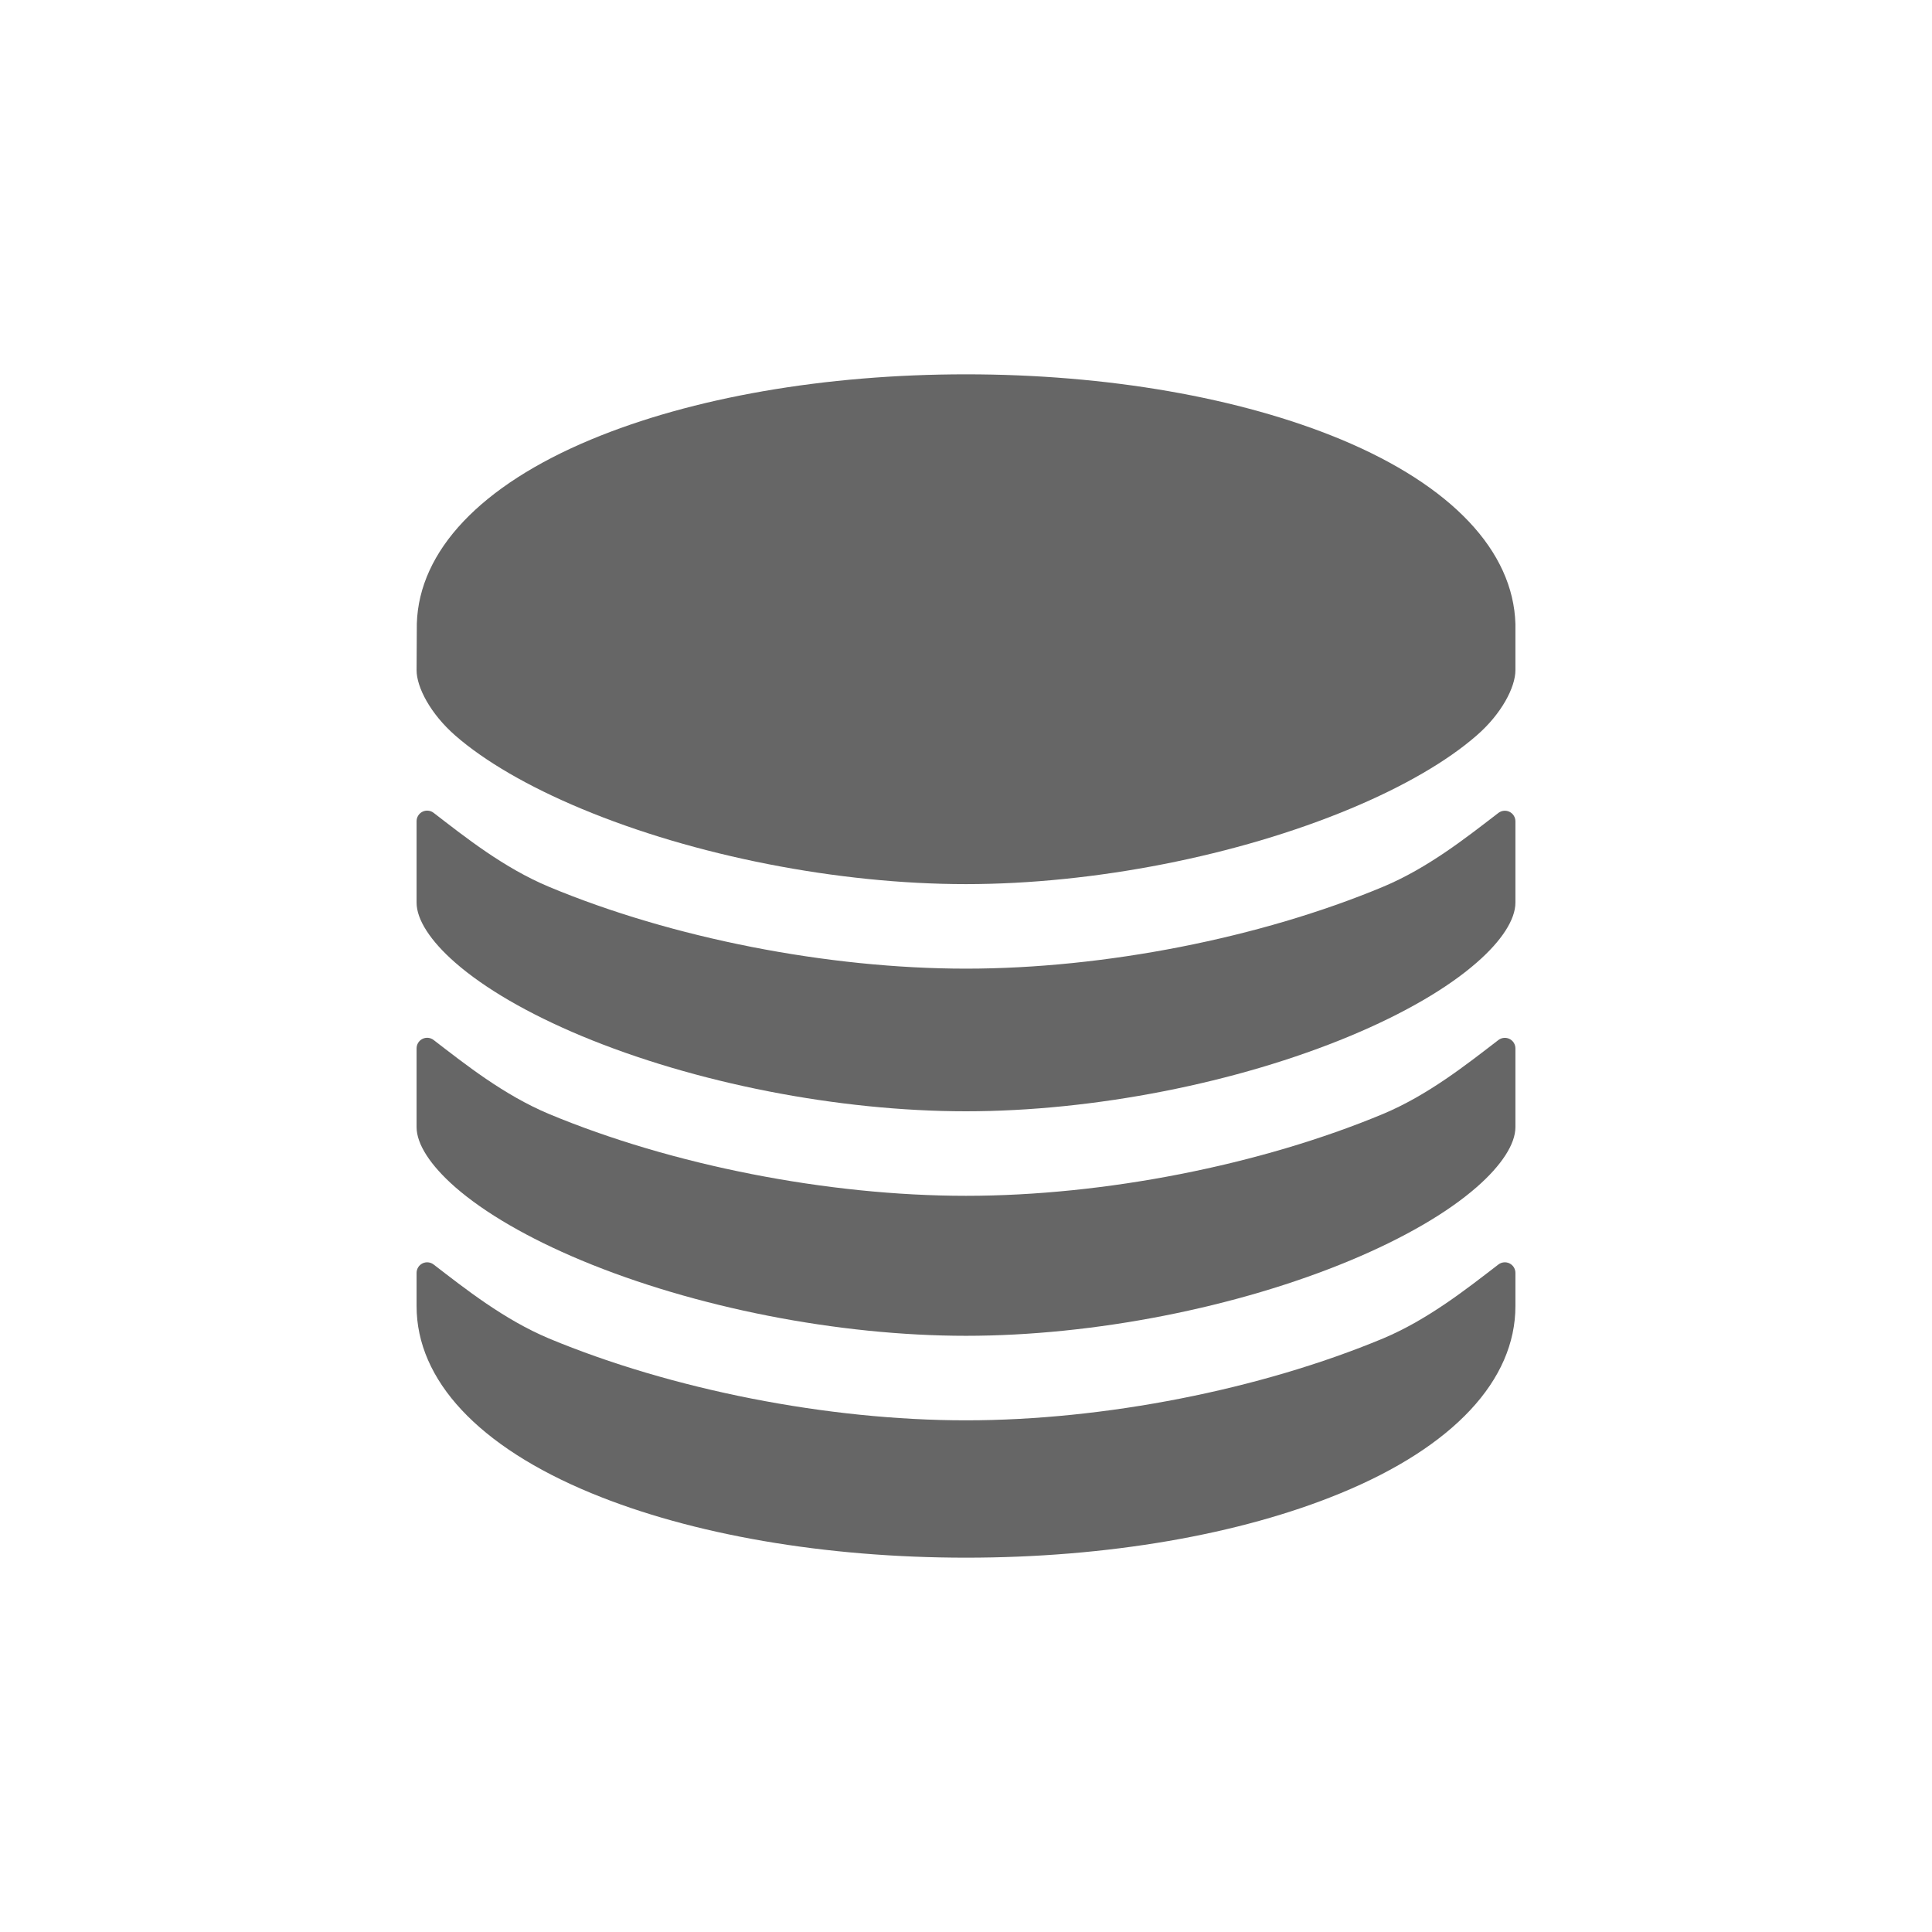 <svg width="100" height="100" viewBox="0 0 100 100" fill="none" xmlns="http://www.w3.org/2000/svg">
<path d="M50 73.516C42.843 73.516 34.771 71.928 28.408 69.277C26.074 68.294 24.075 66.704 22.442 65.449C22.361 65.387 22.264 65.349 22.162 65.339C22.061 65.329 21.958 65.348 21.867 65.393C21.776 65.439 21.698 65.509 21.645 65.595C21.591 65.682 21.562 65.782 21.562 65.884V67.604C21.562 71.442 24.774 74.88 30.605 77.286C35.821 79.44 42.709 80.625 50 80.625C57.291 80.625 64.178 79.44 69.395 77.286C75.226 74.883 78.438 71.442 78.438 67.604V65.884C78.438 65.782 78.409 65.682 78.355 65.595C78.302 65.509 78.225 65.439 78.133 65.393C78.042 65.348 77.939 65.329 77.838 65.339C77.736 65.349 77.639 65.387 77.558 65.449C75.925 66.703 73.926 68.294 71.591 69.277C65.228 71.928 57.157 73.516 50 73.516ZM78.438 32.296C78.327 28.516 75.132 25.132 69.414 22.747C64.183 20.573 57.293 19.375 50 19.375C42.707 19.375 35.817 20.573 30.598 22.747C24.886 25.127 21.691 28.504 21.575 32.274L21.562 34.688C21.562 35.564 22.273 36.941 23.563 38.069C25.084 39.399 27.343 40.711 30.095 41.86C35.951 44.307 43.392 45.762 50 45.762C56.608 45.762 64.049 44.302 69.905 41.854C72.657 40.706 74.916 39.393 76.437 38.063C77.727 36.942 78.438 35.565 78.438 34.688V32.296Z" fill="#666666"/>
<path d="M71.591 45.898C65.229 48.555 57.157 50.137 50 50.137C42.843 50.137 34.771 48.555 28.408 45.898C26.074 44.921 24.075 43.329 22.442 42.07C22.36 42.008 22.263 41.97 22.161 41.96C22.059 41.95 21.956 41.97 21.864 42.016C21.773 42.062 21.696 42.132 21.643 42.22C21.589 42.307 21.561 42.408 21.562 42.511V46.719C21.562 47.595 22.273 48.698 23.563 49.826C25.084 51.158 27.343 52.469 30.095 53.619C35.951 56.062 43.392 57.52 50 57.52C56.608 57.52 64.049 56.059 69.905 53.613C72.657 52.464 74.916 51.153 76.437 49.821C77.727 48.697 78.438 47.595 78.438 46.719V42.511C78.438 42.408 78.409 42.309 78.355 42.222C78.302 42.135 78.225 42.065 78.133 42.02C78.042 41.975 77.939 41.956 77.838 41.966C77.736 41.976 77.639 42.014 77.558 42.076C75.925 43.329 73.926 44.921 71.591 45.898Z" fill="#666666"/>
<path d="M71.591 57.656C65.228 60.31 57.157 61.895 50 61.895C42.843 61.895 34.771 60.31 28.408 57.656C26.074 56.676 24.075 55.084 22.442 53.828C22.36 53.766 22.263 53.728 22.162 53.718C22.06 53.708 21.957 53.727 21.866 53.773C21.774 53.818 21.697 53.889 21.644 53.976C21.59 54.063 21.562 54.163 21.562 54.266V58.34C21.562 59.216 22.273 60.318 23.561 61.445C25.083 62.776 27.343 64.087 30.095 65.237C35.951 67.68 43.391 69.141 50 69.141C56.609 69.141 64.049 67.68 69.905 65.234C72.657 64.085 74.916 62.774 76.437 61.442C77.727 60.314 78.438 59.211 78.438 58.34V54.266C78.438 54.163 78.409 54.063 78.355 53.977C78.302 53.89 78.225 53.82 78.133 53.775C78.042 53.73 77.939 53.711 77.838 53.721C77.736 53.731 77.639 53.769 77.558 53.831C75.925 55.084 73.926 56.676 71.591 57.656Z" fill="#666666"/>
</svg>
